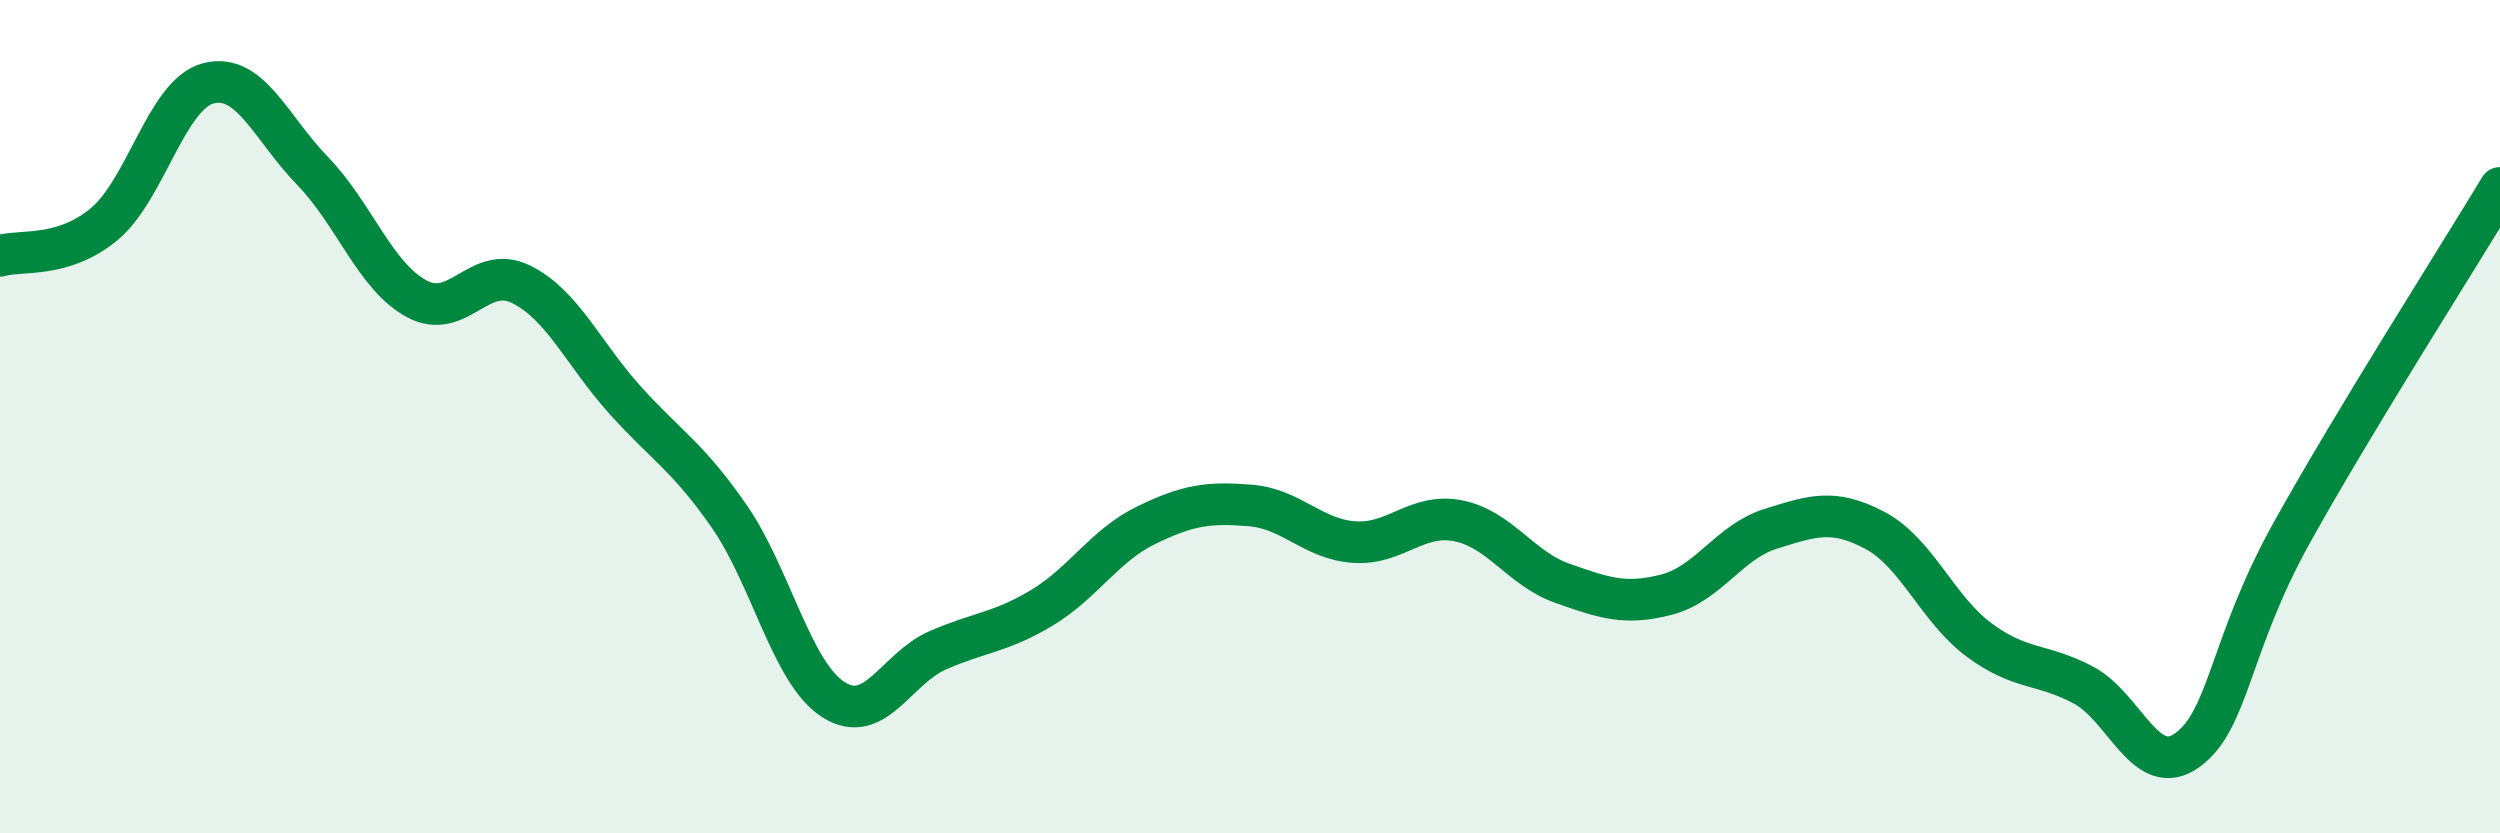 
    <svg width="60" height="20" viewBox="0 0 60 20" xmlns="http://www.w3.org/2000/svg">
      <path
        d="M 0,6.14 C 0.5,5.99 1.5,6.21 2.5,5.38 C 3.5,4.55 4,2.26 5,2 C 6,1.74 6.5,3.07 7.5,4.1 C 8.5,5.13 9,6.63 10,7.17 C 11,7.71 11.5,6.33 12.5,6.82 C 13.5,7.31 14,8.49 15,9.6 C 16,10.71 16.5,10.95 17.5,12.39 C 18.5,13.83 19,16.15 20,16.79 C 21,17.43 21.5,16.05 22.5,15.61 C 23.5,15.17 24,15.19 25,14.59 C 26,13.99 26.5,13.1 27.5,12.61 C 28.5,12.12 29,12.05 30,12.13 C 31,12.21 31.5,12.94 32.5,13.01 C 33.5,13.08 34,12.3 35,12.5 C 36,12.7 36.5,13.65 37.5,14 C 38.5,14.35 39,14.53 40,14.27 C 41,14.01 41.5,13 42.5,12.69 C 43.5,12.38 44,12.2 45,12.73 C 46,13.26 46.5,14.62 47.5,15.36 C 48.5,16.1 49,15.91 50,16.44 C 51,16.97 51.5,18.73 52.5,18 C 53.5,17.27 53.5,15.49 55,12.79 C 56.5,10.09 59,6.17 60,4.51L60 20L0 20Z"
        fill="#008740"
        opacity="0.1"
        stroke-linecap="round"
        stroke-linejoin="round"
      />
      <path
        d="M 0,6.14 C 0.5,5.99 1.5,6.21 2.5,5.38 C 3.5,4.55 4,2.26 5,2 C 6,1.74 6.5,3.07 7.5,4.1 C 8.5,5.13 9,6.63 10,7.17 C 11,7.71 11.5,6.33 12.5,6.82 C 13.5,7.31 14,8.49 15,9.6 C 16,10.71 16.5,10.95 17.5,12.39 C 18.5,13.83 19,16.15 20,16.79 C 21,17.43 21.5,16.05 22.5,15.61 C 23.5,15.17 24,15.19 25,14.59 C 26,13.99 26.5,13.1 27.5,12.61 C 28.5,12.12 29,12.05 30,12.13 C 31,12.21 31.5,12.94 32.5,13.01 C 33.5,13.08 34,12.3 35,12.5 C 36,12.7 36.5,13.65 37.5,14 C 38.5,14.35 39,14.53 40,14.27 C 41,14.01 41.5,13 42.5,12.69 C 43.5,12.38 44,12.2 45,12.73 C 46,13.26 46.5,14.62 47.5,15.36 C 48.5,16.1 49,15.91 50,16.44 C 51,16.97 51.5,18.73 52.5,18 C 53.5,17.27 53.5,15.49 55,12.79 C 56.5,10.09 59,6.17 60,4.51"
        stroke="#008740"
        stroke-width="1"
        fill="none"
        stroke-linecap="round"
        stroke-linejoin="round"
      />
    </svg>
  